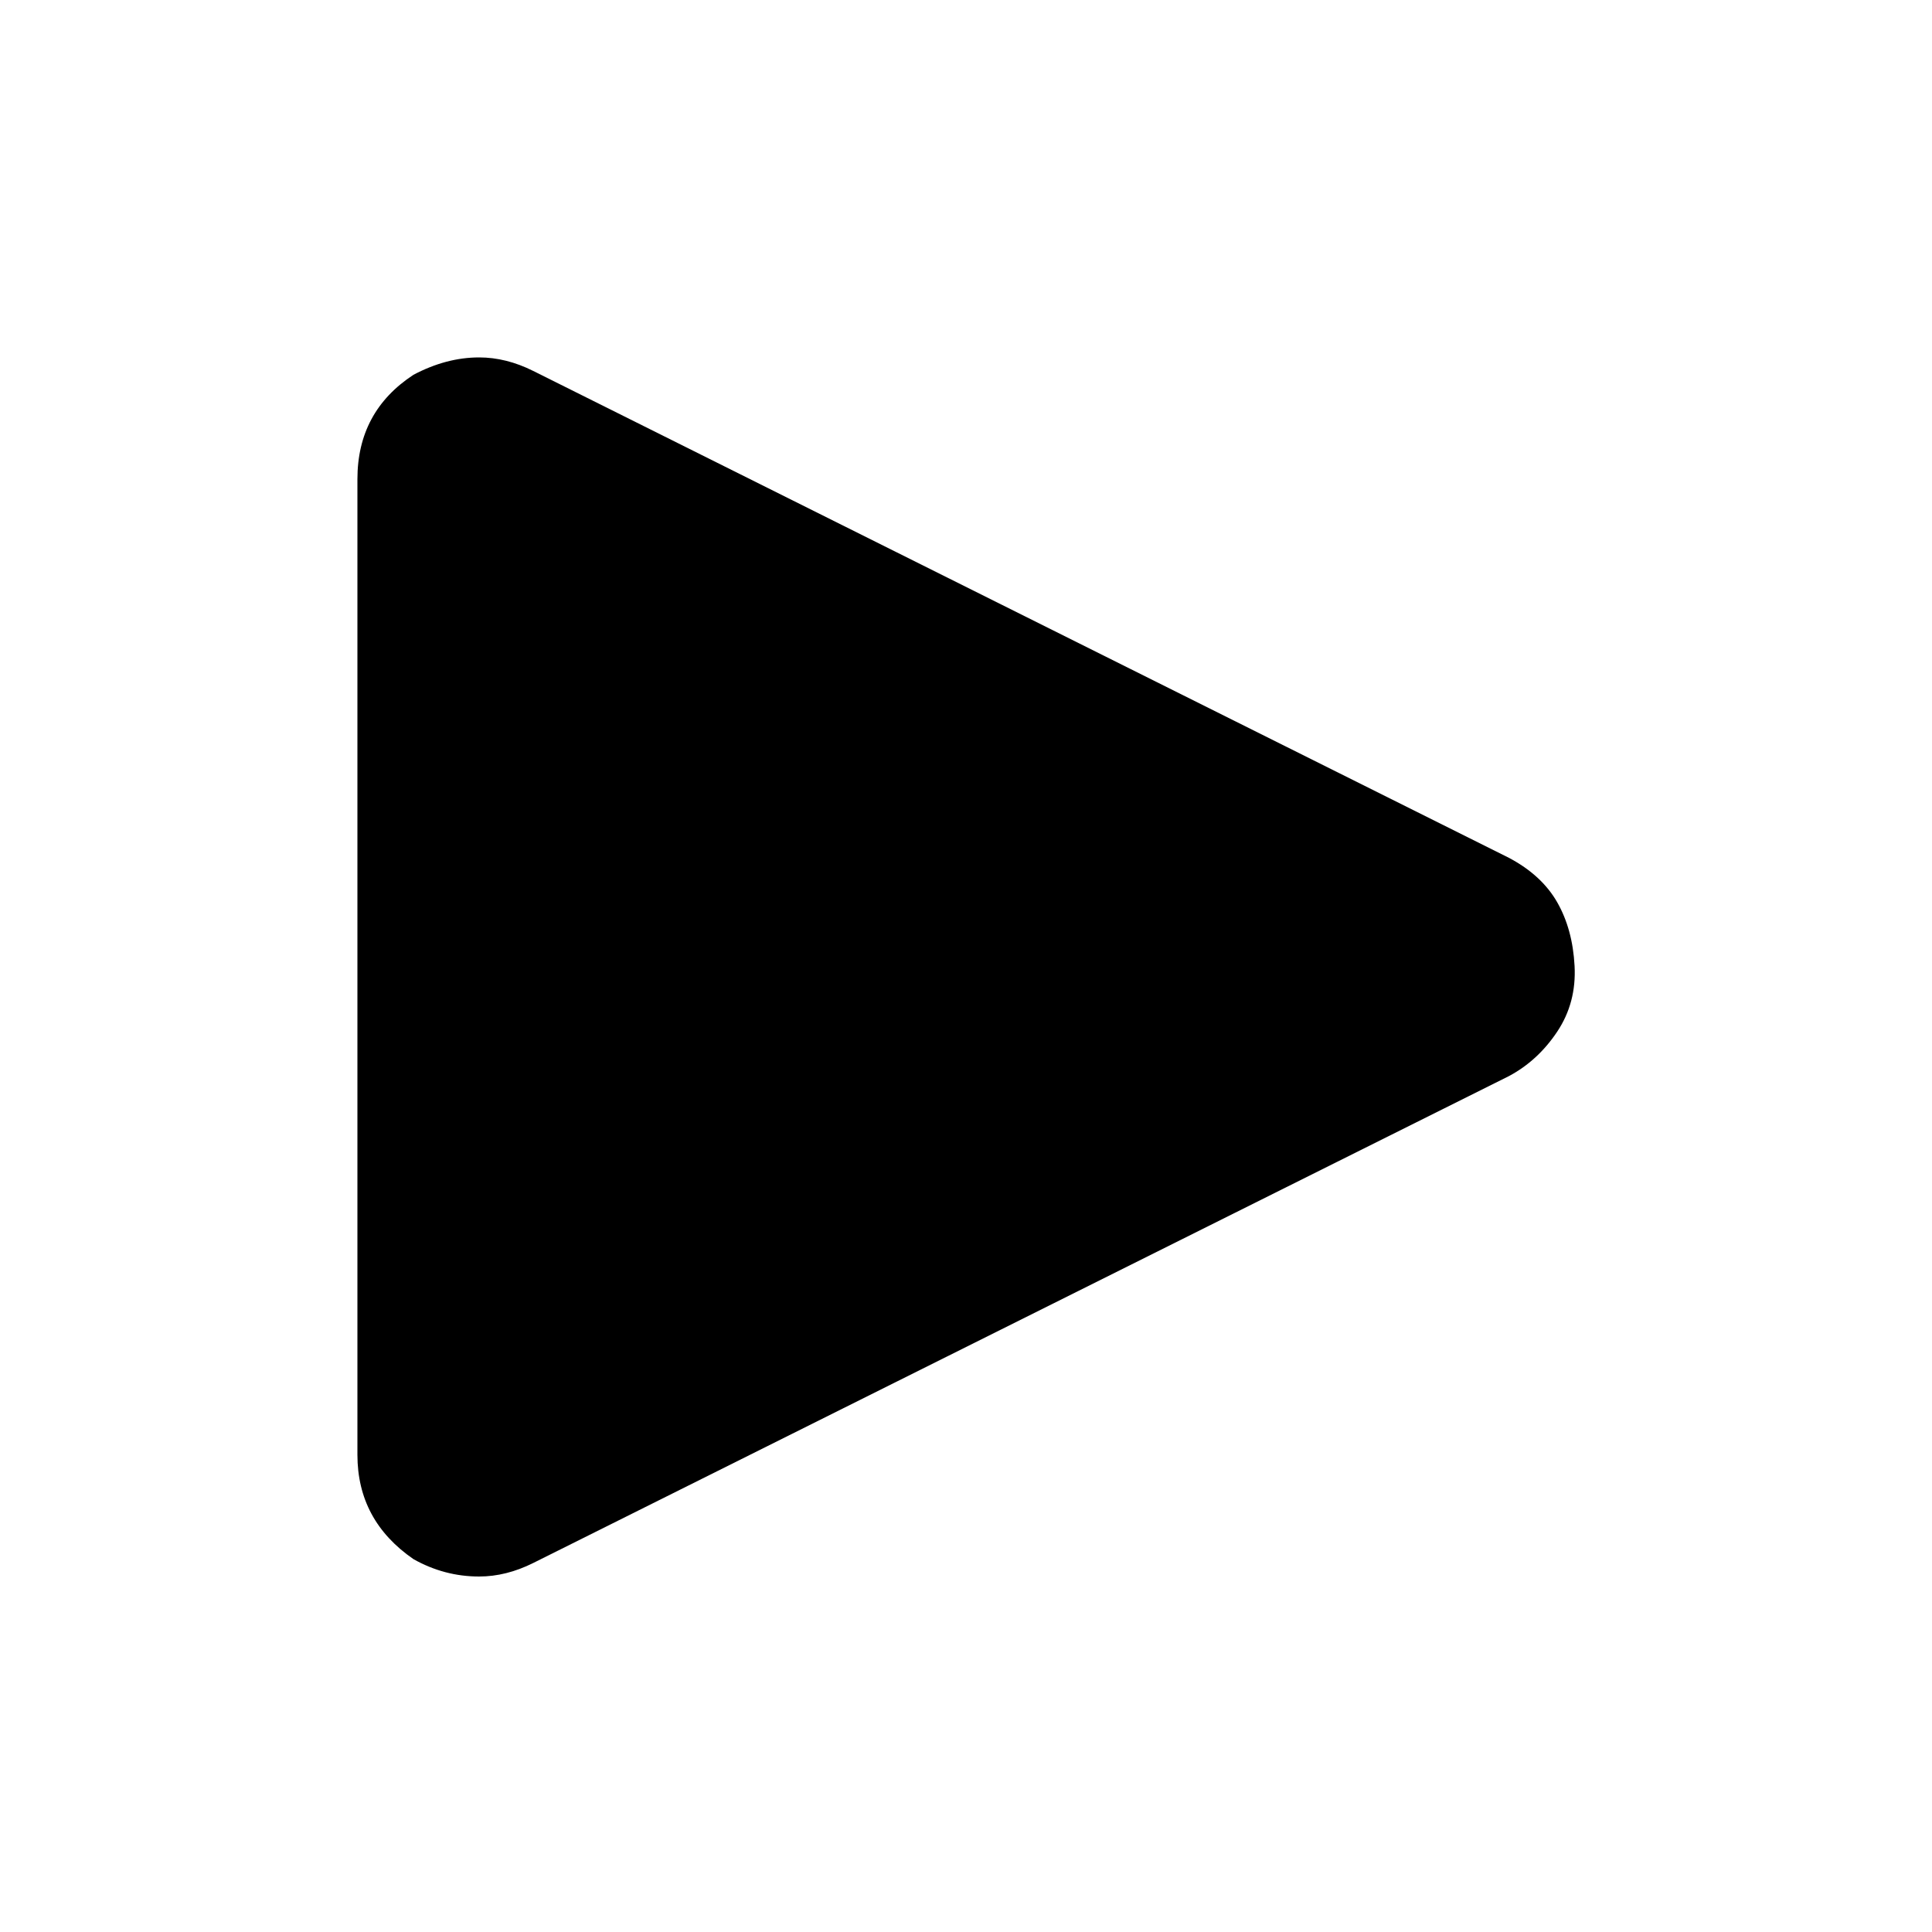 <svg width="64" height="64" viewBox="0 0 32 32" xmlns="http://www.w3.org/2000/svg"><path d="M5.92 24.096q0 1.088.928 1.728.512.288 1.088.288.448 0 .896-.224l16.16-8.064q.48-.256.8-.736T26.08 16t-.288-1.056-.8-.736L8.832 6.144q-.448-.224-.896-.224-.544 0-1.088.288-.928.608-.928 1.728v16.16z"/></svg>